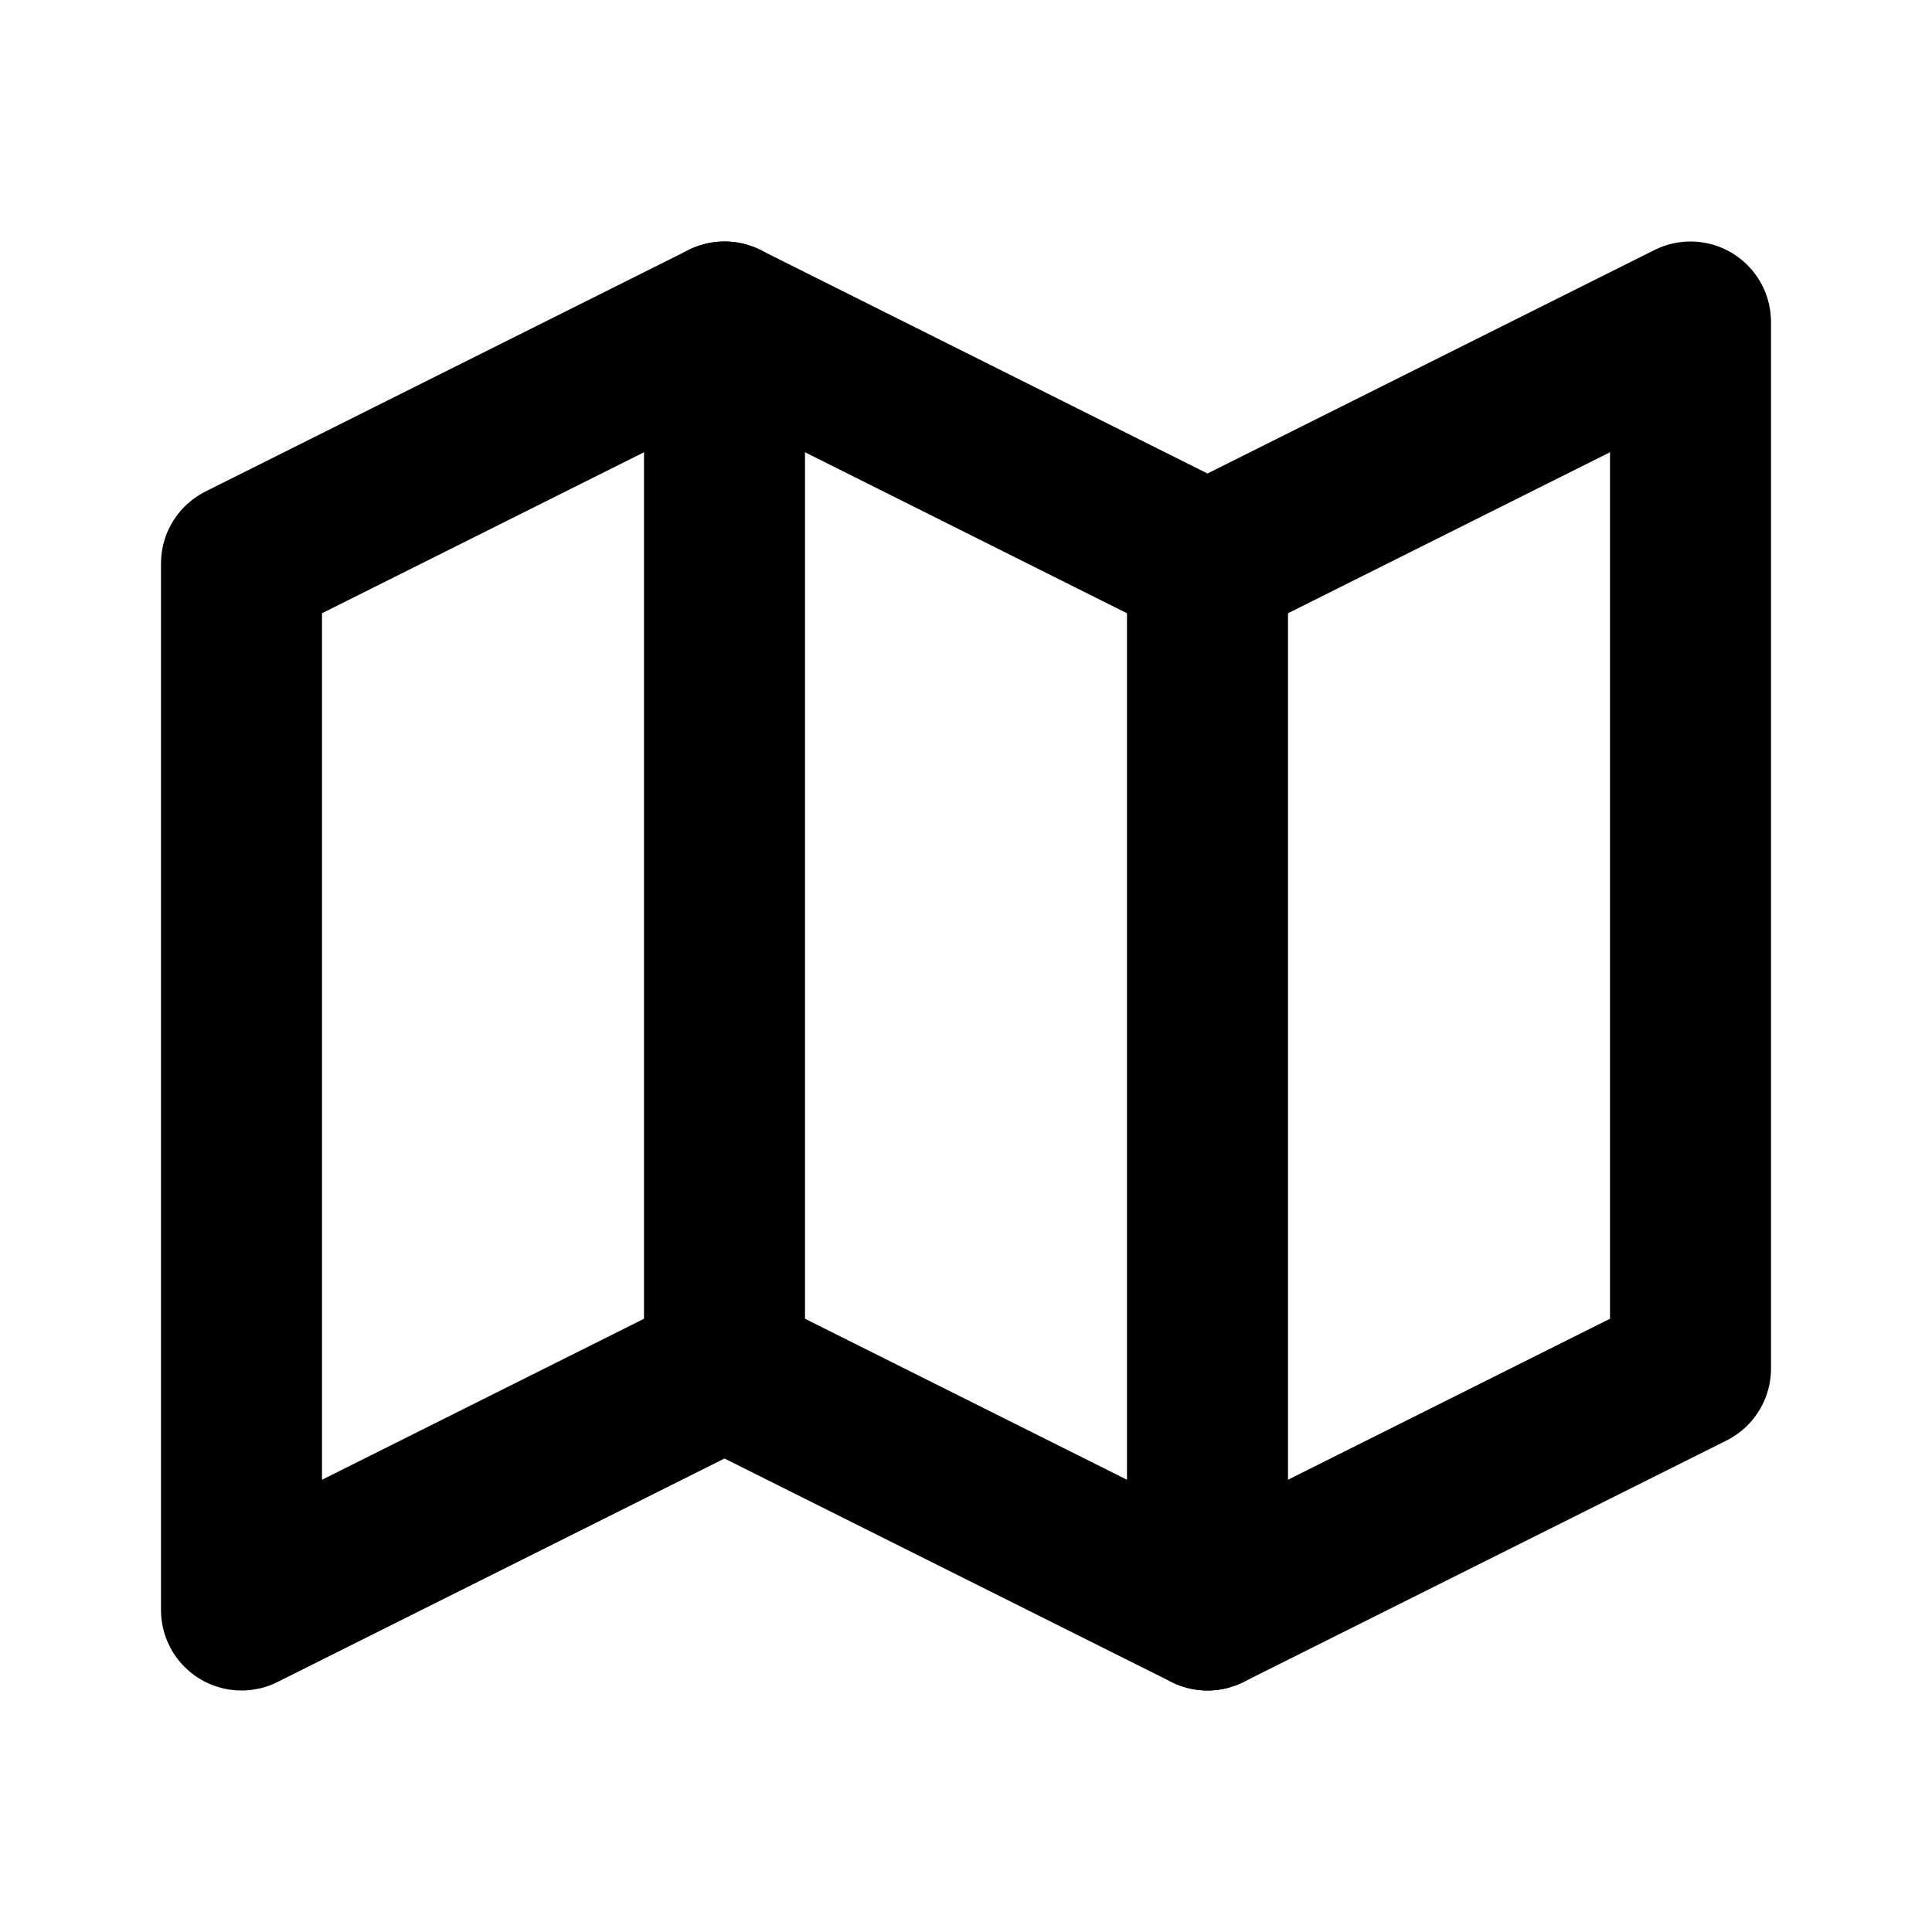 <svg xmlns="http://www.w3.org/2000/svg" class="icon icon-tabler icon-tabler-map" width="24" height="24" viewBox="0 0 24 24" stroke-width="2" stroke="currentColor" fill="none" stroke-linecap="round" stroke-linejoin="round">
  <path stroke="none" d="M0 0h24v24H0z" fill="none"/>
  <polyline points="3 7 9 4 15 7 21 4 21 17 15 20 9 17 3 20 3 7"/>
  <line x1="9" y1="4" x2="9" y2="17"/>
  <line x1="15" y1="7" x2="15" y2="20"/>
</svg>
